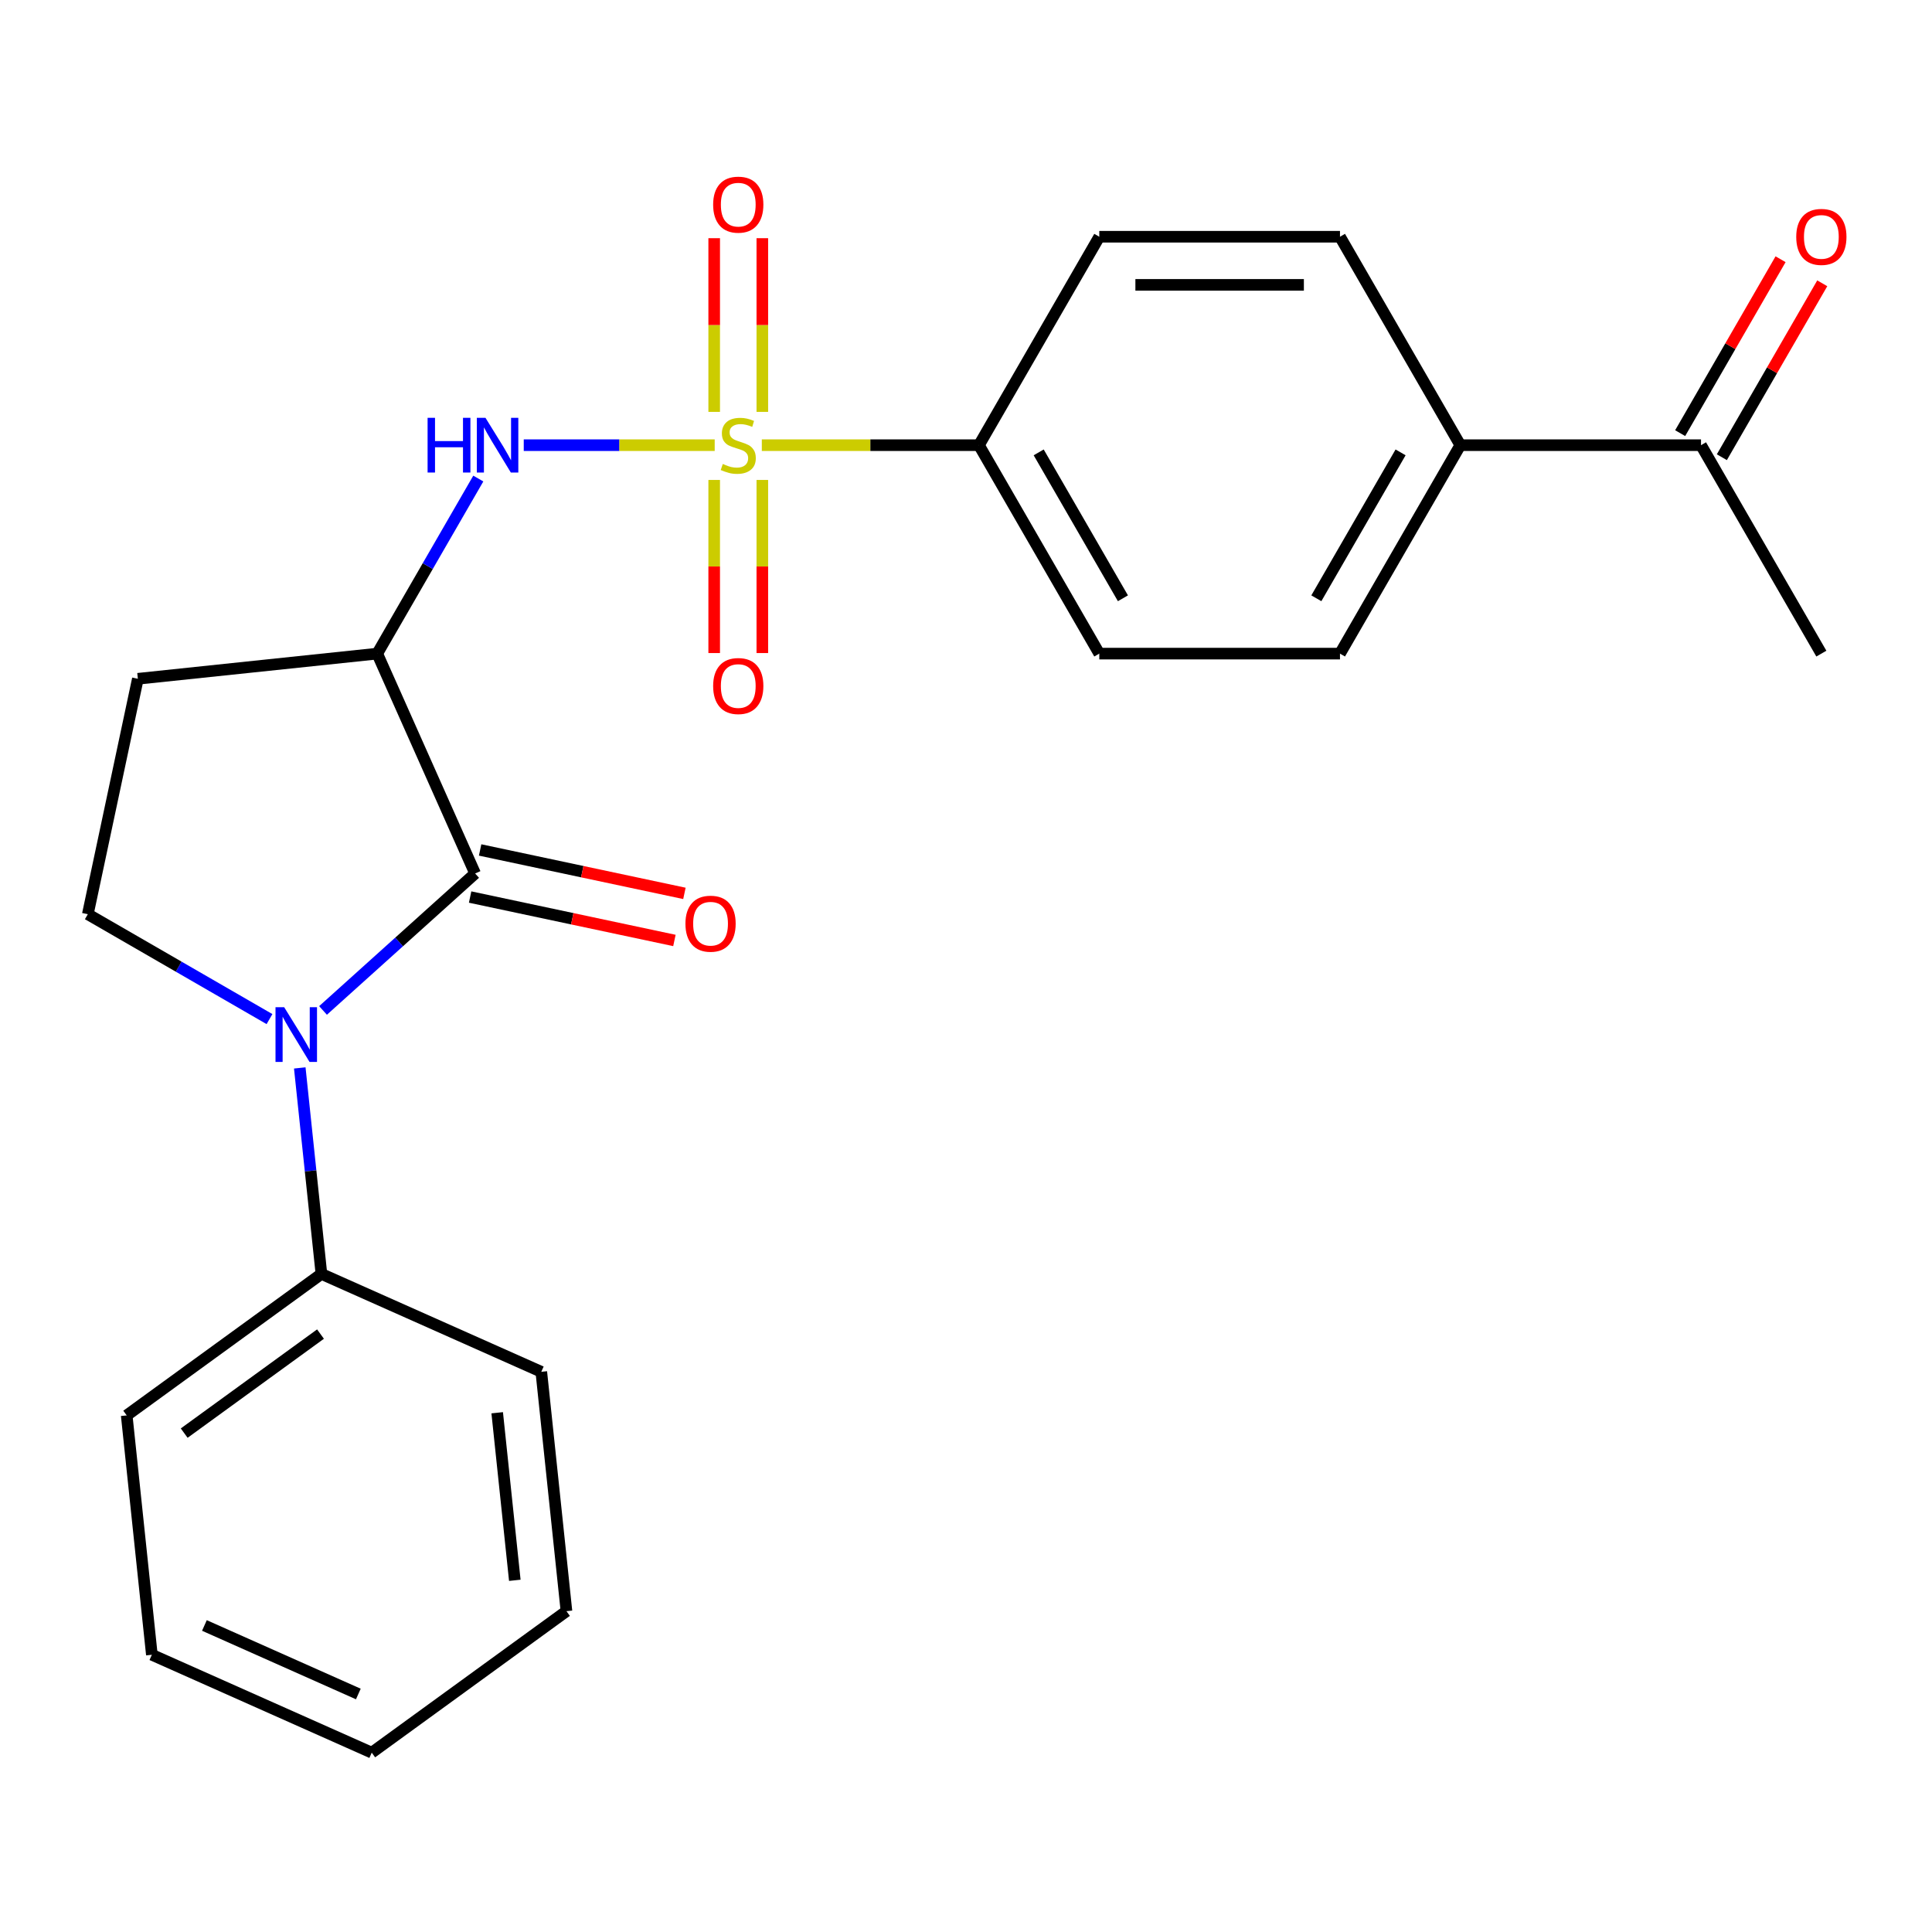 <?xml version='1.0' encoding='iso-8859-1'?>
<svg version='1.1' baseProfile='full'
              xmlns='http://www.w3.org/2000/svg'
                      xmlns:rdkit='http://www.rdkit.org/xml'
                      xmlns:xlink='http://www.w3.org/1999/xlink'
                  xml:space='preserve'
width='1000px' height='1000px' viewBox='0 0 1000 1000'>
<!-- END OF HEADER -->
<rect style='opacity:1.0;fill:#FFFFFF;stroke:none' width='1000' height='1000' x='0' y='0'> </rect>
<path class='bond-3' d='M 369.928,230.423 L 320.51,230.423' style='fill:none;fill-rule:evenodd;stroke:#CCCC00;stroke-width:6px;stroke-linecap:butt;stroke-linejoin:miter;stroke-opacity:1' />
<path class='bond-3' d='M 320.51,230.423 L 271.092,230.423' style='fill:none;fill-rule:evenodd;stroke:#0000FF;stroke-width:6px;stroke-linecap:butt;stroke-linejoin:miter;stroke-opacity:1' />
<path class='bond-5' d='M 394.317,230.423 L 450.509,230.423' style='fill:none;fill-rule:evenodd;stroke:#CCCC00;stroke-width:6px;stroke-linecap:butt;stroke-linejoin:miter;stroke-opacity:1' />
<path class='bond-5' d='M 450.509,230.423 L 506.701,230.423' style='fill:none;fill-rule:evenodd;stroke:#000000;stroke-width:6px;stroke-linecap:butt;stroke-linejoin:miter;stroke-opacity:1' />
<path class='bond-7' d='M 394.58,213.189 L 394.58,168.238' style='fill:none;fill-rule:evenodd;stroke:#CCCC00;stroke-width:6px;stroke-linecap:butt;stroke-linejoin:miter;stroke-opacity:1' />
<path class='bond-7' d='M 394.58,168.238 L 394.58,123.288' style='fill:none;fill-rule:evenodd;stroke:#FF0000;stroke-width:6px;stroke-linecap:butt;stroke-linejoin:miter;stroke-opacity:1' />
<path class='bond-7' d='M 369.664,213.189 L 369.664,168.238' style='fill:none;fill-rule:evenodd;stroke:#CCCC00;stroke-width:6px;stroke-linecap:butt;stroke-linejoin:miter;stroke-opacity:1' />
<path class='bond-7' d='M 369.664,168.238 L 369.664,123.288' style='fill:none;fill-rule:evenodd;stroke:#FF0000;stroke-width:6px;stroke-linecap:butt;stroke-linejoin:miter;stroke-opacity:1' />
<path class='bond-8' d='M 369.664,248.418 L 369.664,293.218' style='fill:none;fill-rule:evenodd;stroke:#CCCC00;stroke-width:6px;stroke-linecap:butt;stroke-linejoin:miter;stroke-opacity:1' />
<path class='bond-8' d='M 369.664,293.218 L 369.664,338.018' style='fill:none;fill-rule:evenodd;stroke:#FF0000;stroke-width:6px;stroke-linecap:butt;stroke-linejoin:miter;stroke-opacity:1' />
<path class='bond-8' d='M 394.58,248.418 L 394.58,293.218' style='fill:none;fill-rule:evenodd;stroke:#CCCC00;stroke-width:6px;stroke-linecap:butt;stroke-linejoin:miter;stroke-opacity:1' />
<path class='bond-8' d='M 394.58,293.218 L 394.58,338.018' style='fill:none;fill-rule:evenodd;stroke:#FF0000;stroke-width:6px;stroke-linecap:butt;stroke-linejoin:miter;stroke-opacity:1' />
<path class='bond-0' d='M 245.924,452.121 L 195.253,338.312' style='fill:none;fill-rule:evenodd;stroke:#000000;stroke-width:6px;stroke-linecap:butt;stroke-linejoin:miter;stroke-opacity:1' />
<path class='bond-1' d='M 245.924,452.121 L 206.561,487.564' style='fill:none;fill-rule:evenodd;stroke:#000000;stroke-width:6px;stroke-linecap:butt;stroke-linejoin:miter;stroke-opacity:1' />
<path class='bond-1' d='M 206.561,487.564 L 167.198,523.007' style='fill:none;fill-rule:evenodd;stroke:#0000FF;stroke-width:6px;stroke-linecap:butt;stroke-linejoin:miter;stroke-opacity:1' />
<path class='bond-9' d='M 243.334,464.307 L 296.205,475.545' style='fill:none;fill-rule:evenodd;stroke:#000000;stroke-width:6px;stroke-linecap:butt;stroke-linejoin:miter;stroke-opacity:1' />
<path class='bond-9' d='M 296.205,475.545 L 349.076,486.783' style='fill:none;fill-rule:evenodd;stroke:#FF0000;stroke-width:6px;stroke-linecap:butt;stroke-linejoin:miter;stroke-opacity:1' />
<path class='bond-9' d='M 248.514,439.936 L 301.385,451.174' style='fill:none;fill-rule:evenodd;stroke:#000000;stroke-width:6px;stroke-linecap:butt;stroke-linejoin:miter;stroke-opacity:1' />
<path class='bond-9' d='M 301.385,451.174 L 354.257,462.412' style='fill:none;fill-rule:evenodd;stroke:#FF0000;stroke-width:6px;stroke-linecap:butt;stroke-linejoin:miter;stroke-opacity:1' />
<path class='bond-10' d='M 155.159,552.756 L 160.762,606.067' style='fill:none;fill-rule:evenodd;stroke:#0000FF;stroke-width:6px;stroke-linecap:butt;stroke-linejoin:miter;stroke-opacity:1' />
<path class='bond-10' d='M 160.762,606.067 L 166.366,659.378' style='fill:none;fill-rule:evenodd;stroke:#000000;stroke-width:6px;stroke-linecap:butt;stroke-linejoin:miter;stroke-opacity:1' />
<path class='bond-25' d='M 139.489,527.482 L 92.472,500.337' style='fill:none;fill-rule:evenodd;stroke:#0000FF;stroke-width:6px;stroke-linecap:butt;stroke-linejoin:miter;stroke-opacity:1' />
<path class='bond-25' d='M 92.472,500.337 L 45.455,473.191' style='fill:none;fill-rule:evenodd;stroke:#000000;stroke-width:6px;stroke-linecap:butt;stroke-linejoin:miter;stroke-opacity:1' />
<path class='bond-2' d='M 195.253,338.312 L 221.411,293.005' style='fill:none;fill-rule:evenodd;stroke:#000000;stroke-width:6px;stroke-linecap:butt;stroke-linejoin:miter;stroke-opacity:1' />
<path class='bond-2' d='M 221.411,293.005 L 247.569,247.698' style='fill:none;fill-rule:evenodd;stroke:#0000FF;stroke-width:6px;stroke-linecap:butt;stroke-linejoin:miter;stroke-opacity:1' />
<path class='bond-6' d='M 195.253,338.312 L 71.356,351.334' style='fill:none;fill-rule:evenodd;stroke:#000000;stroke-width:6px;stroke-linecap:butt;stroke-linejoin:miter;stroke-opacity:1' />
<path class='bond-4' d='M 45.455,473.191 L 71.356,351.334' style='fill:none;fill-rule:evenodd;stroke:#000000;stroke-width:6px;stroke-linecap:butt;stroke-linejoin:miter;stroke-opacity:1' />
<path class='bond-13' d='M 506.701,230.423 L 568.991,122.535' style='fill:none;fill-rule:evenodd;stroke:#000000;stroke-width:6px;stroke-linecap:butt;stroke-linejoin:miter;stroke-opacity:1' />
<path class='bond-14' d='M 506.701,230.423 L 568.991,338.312' style='fill:none;fill-rule:evenodd;stroke:#000000;stroke-width:6px;stroke-linecap:butt;stroke-linejoin:miter;stroke-opacity:1' />
<path class='bond-14' d='M 537.623,234.149 L 581.225,309.671' style='fill:none;fill-rule:evenodd;stroke:#000000;stroke-width:6px;stroke-linecap:butt;stroke-linejoin:miter;stroke-opacity:1' />
<path class='bond-19' d='M 166.366,659.378 L 65.579,732.604' style='fill:none;fill-rule:evenodd;stroke:#000000;stroke-width:6px;stroke-linecap:butt;stroke-linejoin:miter;stroke-opacity:1' />
<path class='bond-19' d='M 165.893,690.519 L 95.342,741.777' style='fill:none;fill-rule:evenodd;stroke:#000000;stroke-width:6px;stroke-linecap:butt;stroke-linejoin:miter;stroke-opacity:1' />
<path class='bond-20' d='M 166.366,659.378 L 280.174,710.049' style='fill:none;fill-rule:evenodd;stroke:#000000;stroke-width:6px;stroke-linecap:butt;stroke-linejoin:miter;stroke-opacity:1' />
<path class='bond-11' d='M 755.86,230.423 L 693.57,338.312' style='fill:none;fill-rule:evenodd;stroke:#000000;stroke-width:6px;stroke-linecap:butt;stroke-linejoin:miter;stroke-opacity:1' />
<path class='bond-11' d='M 724.939,234.149 L 681.336,309.671' style='fill:none;fill-rule:evenodd;stroke:#000000;stroke-width:6px;stroke-linecap:butt;stroke-linejoin:miter;stroke-opacity:1' />
<path class='bond-12' d='M 755.86,230.423 L 880.44,230.423' style='fill:none;fill-rule:evenodd;stroke:#000000;stroke-width:6px;stroke-linecap:butt;stroke-linejoin:miter;stroke-opacity:1' />
<path class='bond-24' d='M 755.86,230.423 L 693.57,122.535' style='fill:none;fill-rule:evenodd;stroke:#000000;stroke-width:6px;stroke-linecap:butt;stroke-linejoin:miter;stroke-opacity:1' />
<path class='bond-15' d='M 891.228,236.652 L 917.213,191.645' style='fill:none;fill-rule:evenodd;stroke:#000000;stroke-width:6px;stroke-linecap:butt;stroke-linejoin:miter;stroke-opacity:1' />
<path class='bond-15' d='M 917.213,191.645 L 943.198,146.638' style='fill:none;fill-rule:evenodd;stroke:#FF0000;stroke-width:6px;stroke-linecap:butt;stroke-linejoin:miter;stroke-opacity:1' />
<path class='bond-15' d='M 869.651,224.194 L 895.636,179.187' style='fill:none;fill-rule:evenodd;stroke:#000000;stroke-width:6px;stroke-linecap:butt;stroke-linejoin:miter;stroke-opacity:1' />
<path class='bond-15' d='M 895.636,179.187 L 921.621,134.18' style='fill:none;fill-rule:evenodd;stroke:#FF0000;stroke-width:6px;stroke-linecap:butt;stroke-linejoin:miter;stroke-opacity:1' />
<path class='bond-18' d='M 880.44,230.423 L 942.729,338.312' style='fill:none;fill-rule:evenodd;stroke:#000000;stroke-width:6px;stroke-linecap:butt;stroke-linejoin:miter;stroke-opacity:1' />
<path class='bond-17' d='M 568.991,122.535 L 693.57,122.535' style='fill:none;fill-rule:evenodd;stroke:#000000;stroke-width:6px;stroke-linecap:butt;stroke-linejoin:miter;stroke-opacity:1' />
<path class='bond-17' d='M 587.678,147.45 L 674.884,147.45' style='fill:none;fill-rule:evenodd;stroke:#000000;stroke-width:6px;stroke-linecap:butt;stroke-linejoin:miter;stroke-opacity:1' />
<path class='bond-16' d='M 568.991,338.312 L 693.57,338.312' style='fill:none;fill-rule:evenodd;stroke:#000000;stroke-width:6px;stroke-linecap:butt;stroke-linejoin:miter;stroke-opacity:1' />
<path class='bond-22' d='M 65.579,732.604 L 78.601,856.501' style='fill:none;fill-rule:evenodd;stroke:#000000;stroke-width:6px;stroke-linecap:butt;stroke-linejoin:miter;stroke-opacity:1' />
<path class='bond-21' d='M 280.174,710.049 L 293.197,833.946' style='fill:none;fill-rule:evenodd;stroke:#000000;stroke-width:6px;stroke-linecap:butt;stroke-linejoin:miter;stroke-opacity:1' />
<path class='bond-21' d='M 257.348,731.238 L 266.464,817.966' style='fill:none;fill-rule:evenodd;stroke:#000000;stroke-width:6px;stroke-linecap:butt;stroke-linejoin:miter;stroke-opacity:1' />
<path class='bond-23' d='M 293.197,833.946 L 192.41,907.172' style='fill:none;fill-rule:evenodd;stroke:#000000;stroke-width:6px;stroke-linecap:butt;stroke-linejoin:miter;stroke-opacity:1' />
<path class='bond-26' d='M 78.601,856.501 L 192.41,907.172' style='fill:none;fill-rule:evenodd;stroke:#000000;stroke-width:6px;stroke-linecap:butt;stroke-linejoin:miter;stroke-opacity:1' />
<path class='bond-26' d='M 105.806,841.34 L 185.473,876.809' style='fill:none;fill-rule:evenodd;stroke:#000000;stroke-width:6px;stroke-linecap:butt;stroke-linejoin:miter;stroke-opacity:1' />
<path  class='atom-0' d='M 374.122 240.143
Q 374.442 240.263, 375.762 240.823
Q 377.082 241.383, 378.522 241.743
Q 380.002 242.063, 381.442 242.063
Q 384.122 242.063, 385.682 240.783
Q 387.242 239.463, 387.242 237.183
Q 387.242 235.623, 386.442 234.663
Q 385.682 233.703, 384.482 233.183
Q 383.282 232.663, 381.282 232.063
Q 378.762 231.303, 377.242 230.583
Q 375.762 229.863, 374.682 228.343
Q 373.642 226.823, 373.642 224.263
Q 373.642 220.703, 376.042 218.503
Q 378.482 216.303, 383.282 216.303
Q 386.562 216.303, 390.282 217.863
L 389.362 220.943
Q 385.962 219.543, 383.402 219.543
Q 380.642 219.543, 379.122 220.703
Q 377.602 221.823, 377.642 223.783
Q 377.642 225.303, 378.402 226.223
Q 379.202 227.143, 380.322 227.663
Q 381.482 228.183, 383.402 228.783
Q 385.962 229.583, 387.482 230.383
Q 389.002 231.183, 390.082 232.823
Q 391.202 234.423, 391.202 237.183
Q 391.202 241.103, 388.562 243.223
Q 385.962 245.303, 381.602 245.303
Q 379.082 245.303, 377.162 244.743
Q 375.282 244.223, 373.042 243.303
L 374.122 240.143
' fill='#CCCC00'/>
<path  class='atom-2' d='M 147.083 521.321
L 156.363 536.321
Q 157.283 537.801, 158.763 540.481
Q 160.243 543.161, 160.323 543.321
L 160.323 521.321
L 164.083 521.321
L 164.083 549.641
L 160.203 549.641
L 150.243 533.241
Q 149.083 531.321, 147.843 529.121
Q 146.643 526.921, 146.283 526.241
L 146.283 549.641
L 142.603 549.641
L 142.603 521.321
L 147.083 521.321
' fill='#0000FF'/>
<path  class='atom-4' d='M 221.323 216.263
L 225.163 216.263
L 225.163 228.303
L 239.643 228.303
L 239.643 216.263
L 243.483 216.263
L 243.483 244.583
L 239.643 244.583
L 239.643 231.503
L 225.163 231.503
L 225.163 244.583
L 221.323 244.583
L 221.323 216.263
' fill='#0000FF'/>
<path  class='atom-4' d='M 251.283 216.263
L 260.563 231.263
Q 261.483 232.743, 262.963 235.423
Q 264.443 238.103, 264.523 238.263
L 264.523 216.263
L 268.283 216.263
L 268.283 244.583
L 264.403 244.583
L 254.443 228.183
Q 253.283 226.263, 252.043 224.063
Q 250.843 221.863, 250.483 221.183
L 250.483 244.583
L 246.803 244.583
L 246.803 216.263
L 251.283 216.263
' fill='#0000FF'/>
<path  class='atom-8' d='M 369.122 105.924
Q 369.122 99.124, 372.482 95.324
Q 375.842 91.524, 382.122 91.524
Q 388.402 91.524, 391.762 95.324
Q 395.122 99.124, 395.122 105.924
Q 395.122 112.804, 391.722 116.724
Q 388.322 120.604, 382.122 120.604
Q 375.882 120.604, 372.482 116.724
Q 369.122 112.844, 369.122 105.924
M 382.122 117.404
Q 386.442 117.404, 388.762 114.524
Q 391.122 111.604, 391.122 105.924
Q 391.122 100.364, 388.762 97.564
Q 386.442 94.724, 382.122 94.724
Q 377.802 94.724, 375.442 97.524
Q 373.122 100.324, 373.122 105.924
Q 373.122 111.644, 375.442 114.524
Q 377.802 117.404, 382.122 117.404
' fill='#FF0000'/>
<path  class='atom-9' d='M 369.122 355.083
Q 369.122 348.283, 372.482 344.483
Q 375.842 340.683, 382.122 340.683
Q 388.402 340.683, 391.762 344.483
Q 395.122 348.283, 395.122 355.083
Q 395.122 361.963, 391.722 365.883
Q 388.322 369.763, 382.122 369.763
Q 375.882 369.763, 372.482 365.883
Q 369.122 362.003, 369.122 355.083
M 382.122 366.563
Q 386.442 366.563, 388.762 363.683
Q 391.122 360.763, 391.122 355.083
Q 391.122 349.523, 388.762 346.723
Q 386.442 343.883, 382.122 343.883
Q 377.802 343.883, 375.442 346.683
Q 373.122 349.483, 373.122 355.083
Q 373.122 360.803, 375.442 363.683
Q 377.802 366.563, 382.122 366.563
' fill='#FF0000'/>
<path  class='atom-10' d='M 354.781 478.103
Q 354.781 471.303, 358.141 467.503
Q 361.501 463.703, 367.781 463.703
Q 374.061 463.703, 377.421 467.503
Q 380.781 471.303, 380.781 478.103
Q 380.781 484.983, 377.381 488.903
Q 373.981 492.783, 367.781 492.783
Q 361.541 492.783, 358.141 488.903
Q 354.781 485.023, 354.781 478.103
M 367.781 489.583
Q 372.101 489.583, 374.421 486.703
Q 376.781 483.783, 376.781 478.103
Q 376.781 472.543, 374.421 469.743
Q 372.101 466.903, 367.781 466.903
Q 363.461 466.903, 361.101 469.703
Q 358.781 472.503, 358.781 478.103
Q 358.781 483.823, 361.101 486.703
Q 363.461 489.583, 367.781 489.583
' fill='#FF0000'/>
<path  class='atom-16' d='M 929.729 122.615
Q 929.729 115.815, 933.089 112.015
Q 936.449 108.215, 942.729 108.215
Q 949.009 108.215, 952.369 112.015
Q 955.729 115.815, 955.729 122.615
Q 955.729 129.495, 952.329 133.415
Q 948.929 137.295, 942.729 137.295
Q 936.489 137.295, 933.089 133.415
Q 929.729 129.535, 929.729 122.615
M 942.729 134.095
Q 947.049 134.095, 949.369 131.215
Q 951.729 128.295, 951.729 122.615
Q 951.729 117.055, 949.369 114.255
Q 947.049 111.415, 942.729 111.415
Q 938.409 111.415, 936.049 114.215
Q 933.729 117.015, 933.729 122.615
Q 933.729 128.335, 936.049 131.215
Q 938.409 134.095, 942.729 134.095
' fill='#FF0000'/>
</svg>
